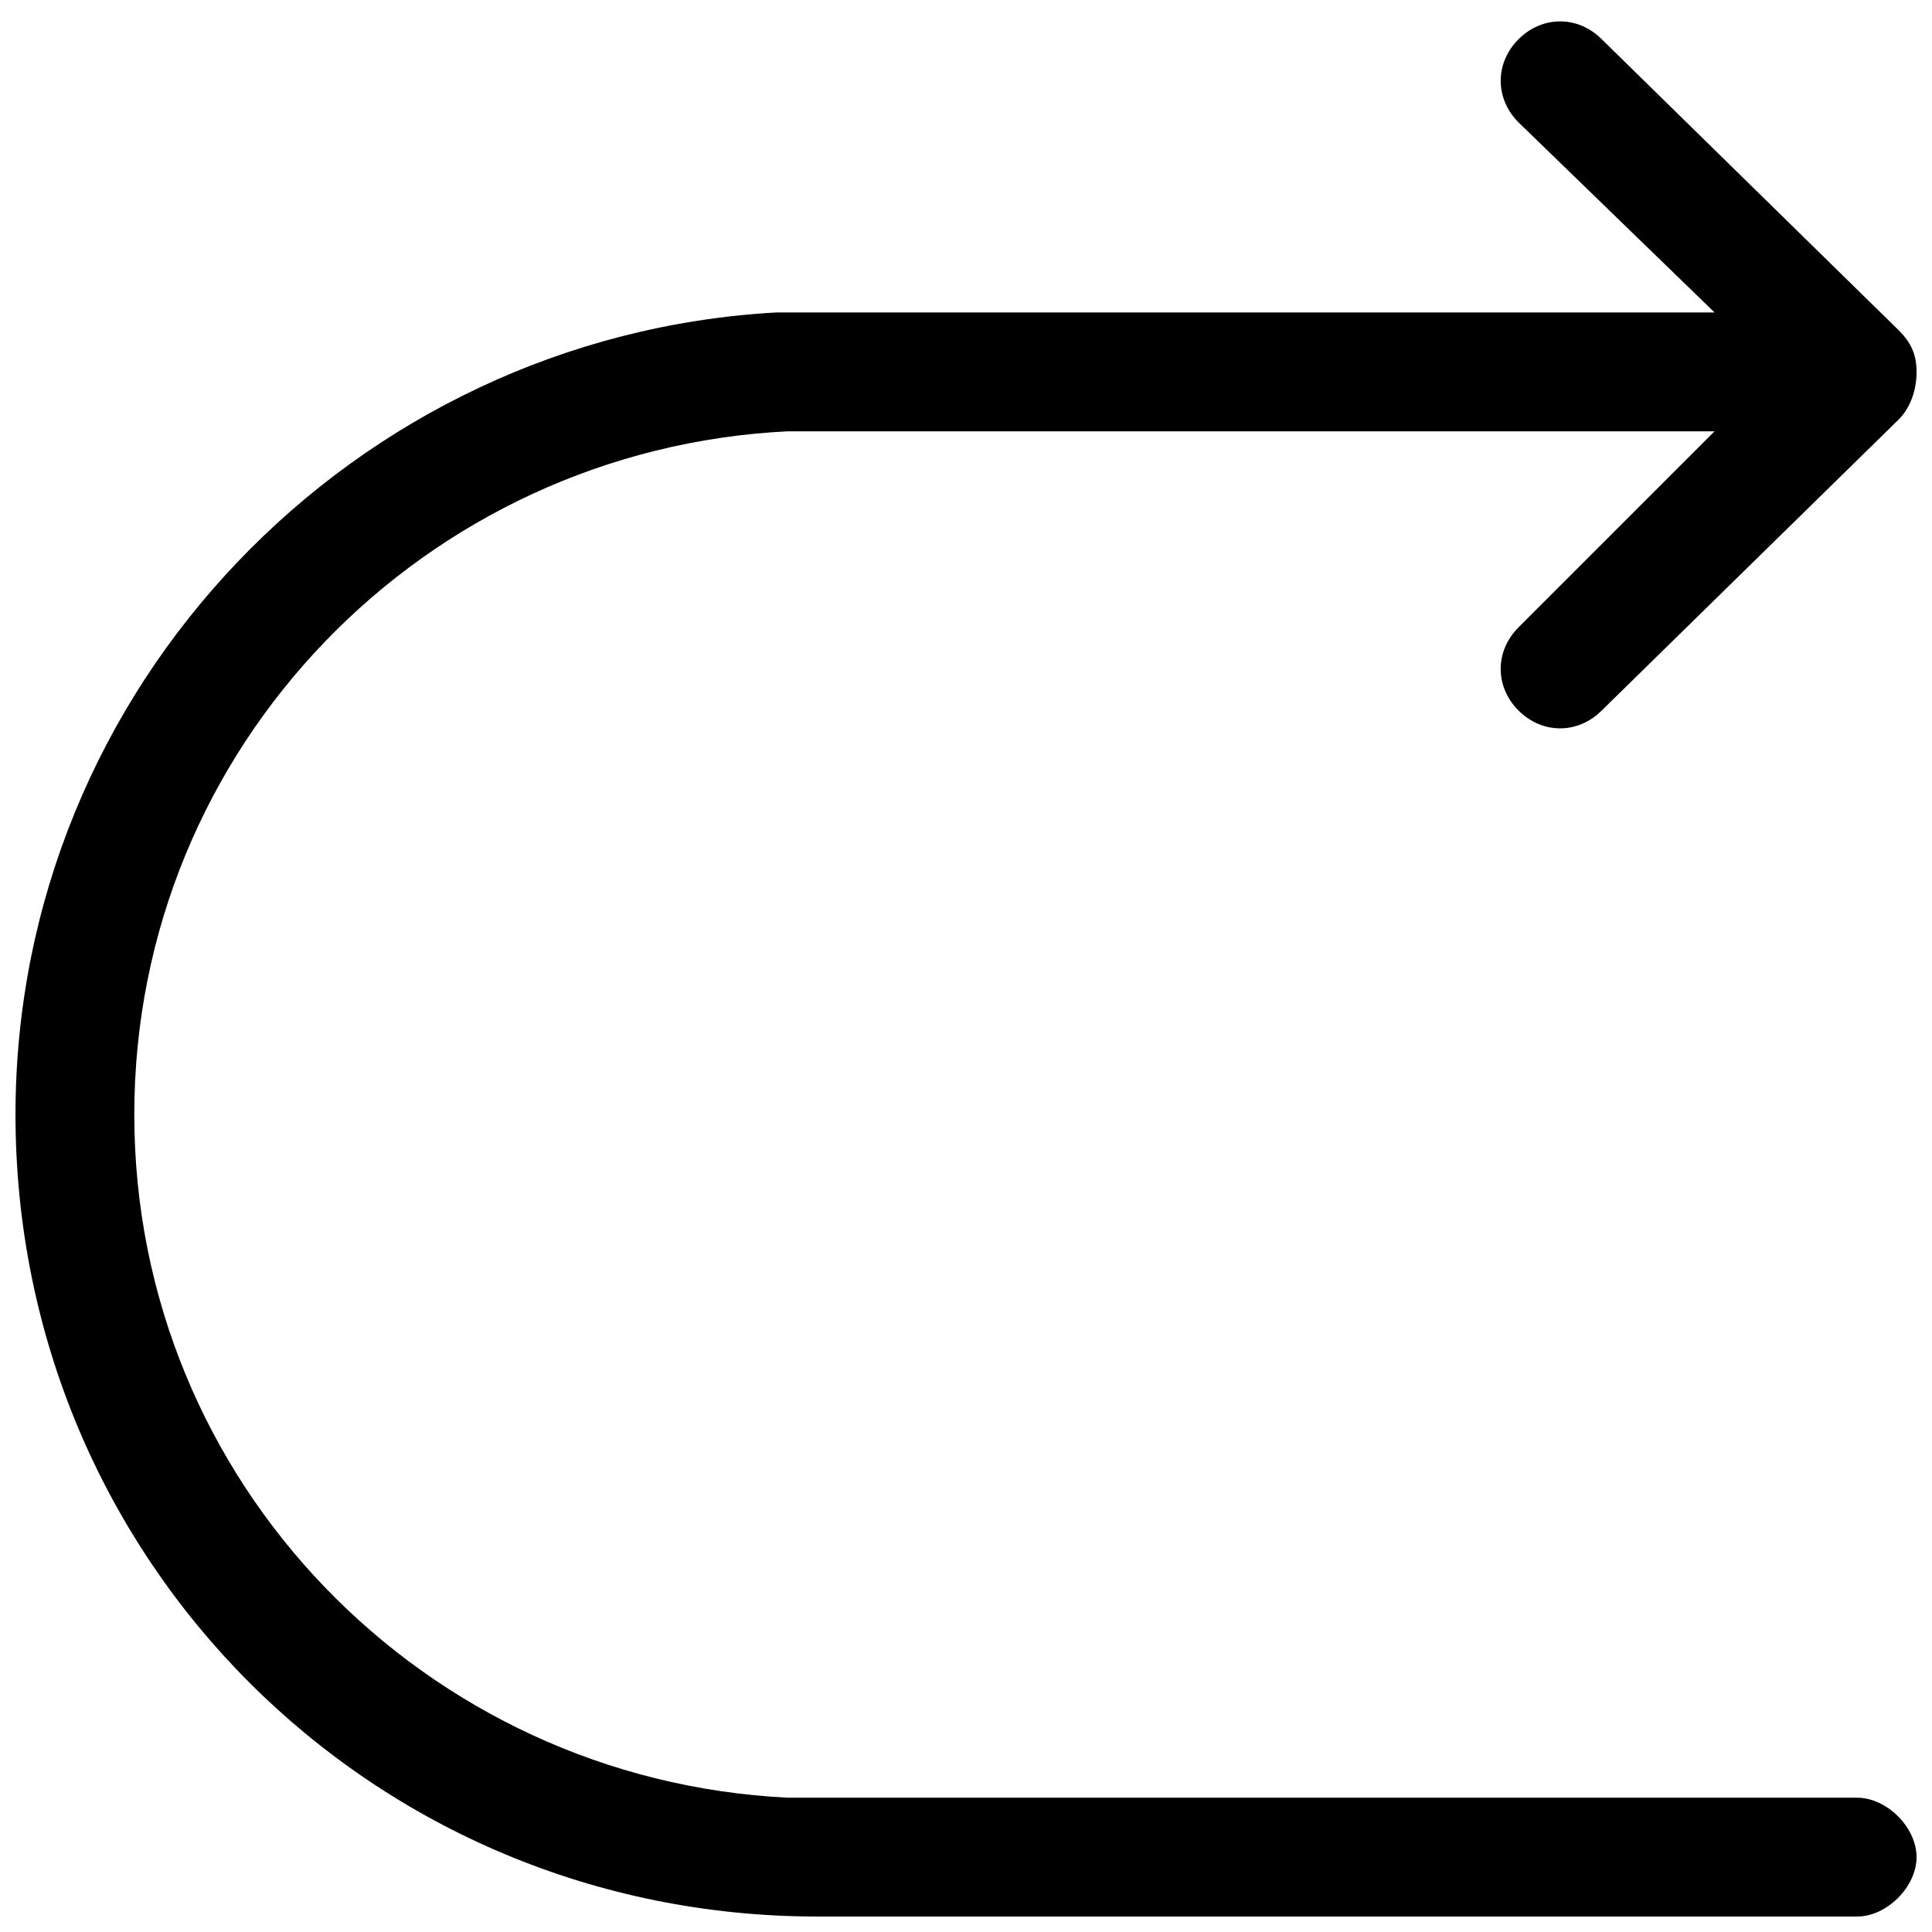 <?xml version="1.0" encoding="UTF-8"?>
<!-- Uploaded to: SVG Repo, www.svgrepo.com, Generator: SVG Repo Mixer Tools -->
<svg width="800px" height="800px" version="1.1" viewBox="144 144 512 512" xmlns="http://www.w3.org/2000/svg">
 <defs>
  <clipPath id="a">
   <path d="m148.09 149h503.81v502.9h-503.81z"/>
  </clipPath>
 </defs>
 <g clip-path="url(#a)">
  <path d="m636.16 620.41h-283.39c-96.039-4.723-173.18-83.441-173.18-181.05s77.145-176.34 173.18-181.06h245.61l-51.957 51.957c-6.297 6.297-6.297 15.742 0 22.043 6.297 6.297 15.742 6.297 22.043 0l78.719-77.145c3.152-3.152 4.727-7.875 4.727-12.598s-1.574-7.871-4.723-11.02l-78.719-77.145c-6.297-6.297-15.742-6.297-22.043 0-6.297 6.297-6.297 15.742 0 22.043l51.957 50.375h-245.61-3.148c-111.78 6.301-201.52 99.188-201.52 212.55 0 118.08 94.465 212.54 212.54 212.54h6.297 1.574 267.65c7.871 0 15.742-7.871 15.742-15.742 0.004-7.871-7.867-15.746-15.738-15.746z"/>
 </g>
</svg>